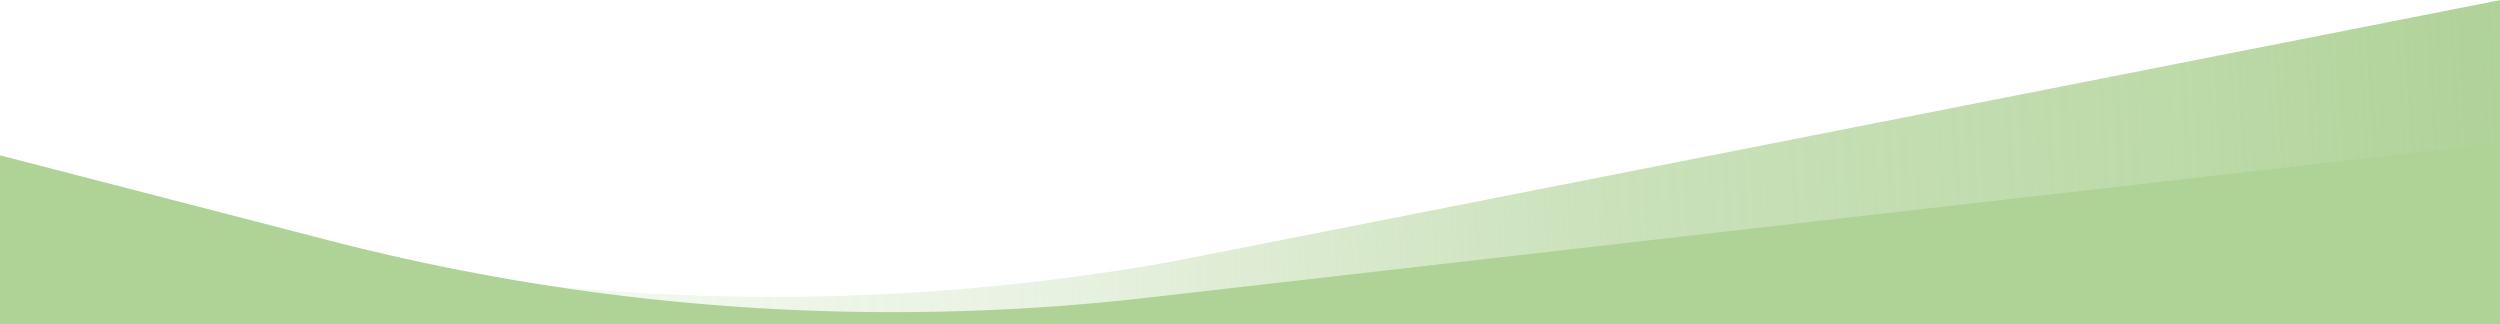 <?xml version="1.0" encoding="UTF-8" standalone="no"?>
<svg
   viewBox="0 0 1920 249"
   preserveAspectRatio="none"
   version="1.1"
   id="svg64"
   sodipodi:docname="swoop-jade-top-2.svg"
   inkscape:version="1.2.1 (9c6d41e410, 2022-07-14)"
   xmlns:inkscape="http://www.inkscape.org/namespaces/inkscape"
   xmlns:sodipodi="http://sodipodi.sourceforge.net/DTD/sodipodi-0.dtd"
   xmlns="http://www.w3.org/2000/svg"
   xmlns:svg="http://www.w3.org/2000/svg">
  <sodipodi:namedview
     id="namedview66"
     pagecolor="#ffffff"
     bordercolor="#000000"
     borderopacity="0.25"
     inkscape:showpageshadow="2"
     inkscape:pageopacity="0.0"
     inkscape:pagecheckerboard="0"
     inkscape:deskcolor="#d1d1d1"
     showgrid="false"
     inkscape:zoom="0.55574175"
     inkscape:cx="638.78591"
     inkscape:cy="20.693065"
     inkscape:window-width="2400"
     inkscape:window-height="1272"
     inkscape:window-x="2392"
     inkscape:window-y="-8"
     inkscape:window-maximized="1"
     inkscape:current-layer="svg64" />
  <defs
     id="defs58">
    <linearGradient
       id="a"
       x1="-85.88"
       y1="181.45"
       x2="1852.627"
       y2="185.466"
       gradientTransform="matrix(1,-0.06,0.06,1,74.27,54.68)"
       gradientUnits="userSpaceOnUse">
      <stop
         offset="0"
         stop-color="#fff"
         stop-opacity="0"
         id="stop35"
         style="stop-color:#afd297;stop-opacity:0;" />
      <stop
         offset="0.18"
         stop-color="#b7a9b4"
         stop-opacity="0.36"
         id="stop37"
         style="stop-color:#afd297;stop-opacity:0.126;" />
      <stop
         offset="0.41"
         stop-color="#71576c"
         stop-opacity="0.72"
         id="stop39"
         style="stop-color:#afd297;stop-opacity:0.277;" />
      <stop
         offset="0.64"
         stop-color="#472640"
         stop-opacity="0.93"
         id="stop41"
         style="stop-color:#afd297;stop-opacity:0.664;" />
      <stop
         offset="0.87"
         stop-color="#391532"
         id="stop43"
         style="stop-color:#afd297;stop-opacity:0.832;" />
      <stop
         offset="1"
         stop-color="#391532"
         id="stop45"
         style="stop-color:#afd297;stop-opacity:1;" />
      <stop
         offset="1"
         stop-color="#250e21"
         id="stop47"
         style="stop-color:#afd297;stop-opacity:1;" />
      <stop
         offset="1"
         stop-color="#140812"
         id="stop49"
         style="stop-color:#afd297;stop-opacity:1;" />
      <stop
         offset="1"
         stop-color="#090308"
         id="stop51"
         style="stop-color:#afd297;stop-opacity:1;" />
      <stop
         offset="1"
         stop-color="#020102"
         id="stop53"
         style="stop-color:#afd297;stop-opacity:1;" />
      <stop
         offset="1"
         id="stop55" />
    </linearGradient>
  </defs>
  <path
     d="M 1920,249.2 V 0.1 L 897,201.5 A 1749.9,1749.9 0 0 1 259.8,195.8 L 0,145.2 c 0,0 0.1,14.8 0,103.8 z"
     fill="url(#a)"
     id="path60"
     style="fill:url(#a)" />
  <path
     d="m 0,249 1920,0.2 V 109.8 L 882.5,228.5 A 1730.1,1730.1 0 0 1 253.3,184.8 L 0,119.3 Z"
     fill="#391532"
     id="path62"
     style="fill:#afd297;fill-opacity:1" />
</svg>
